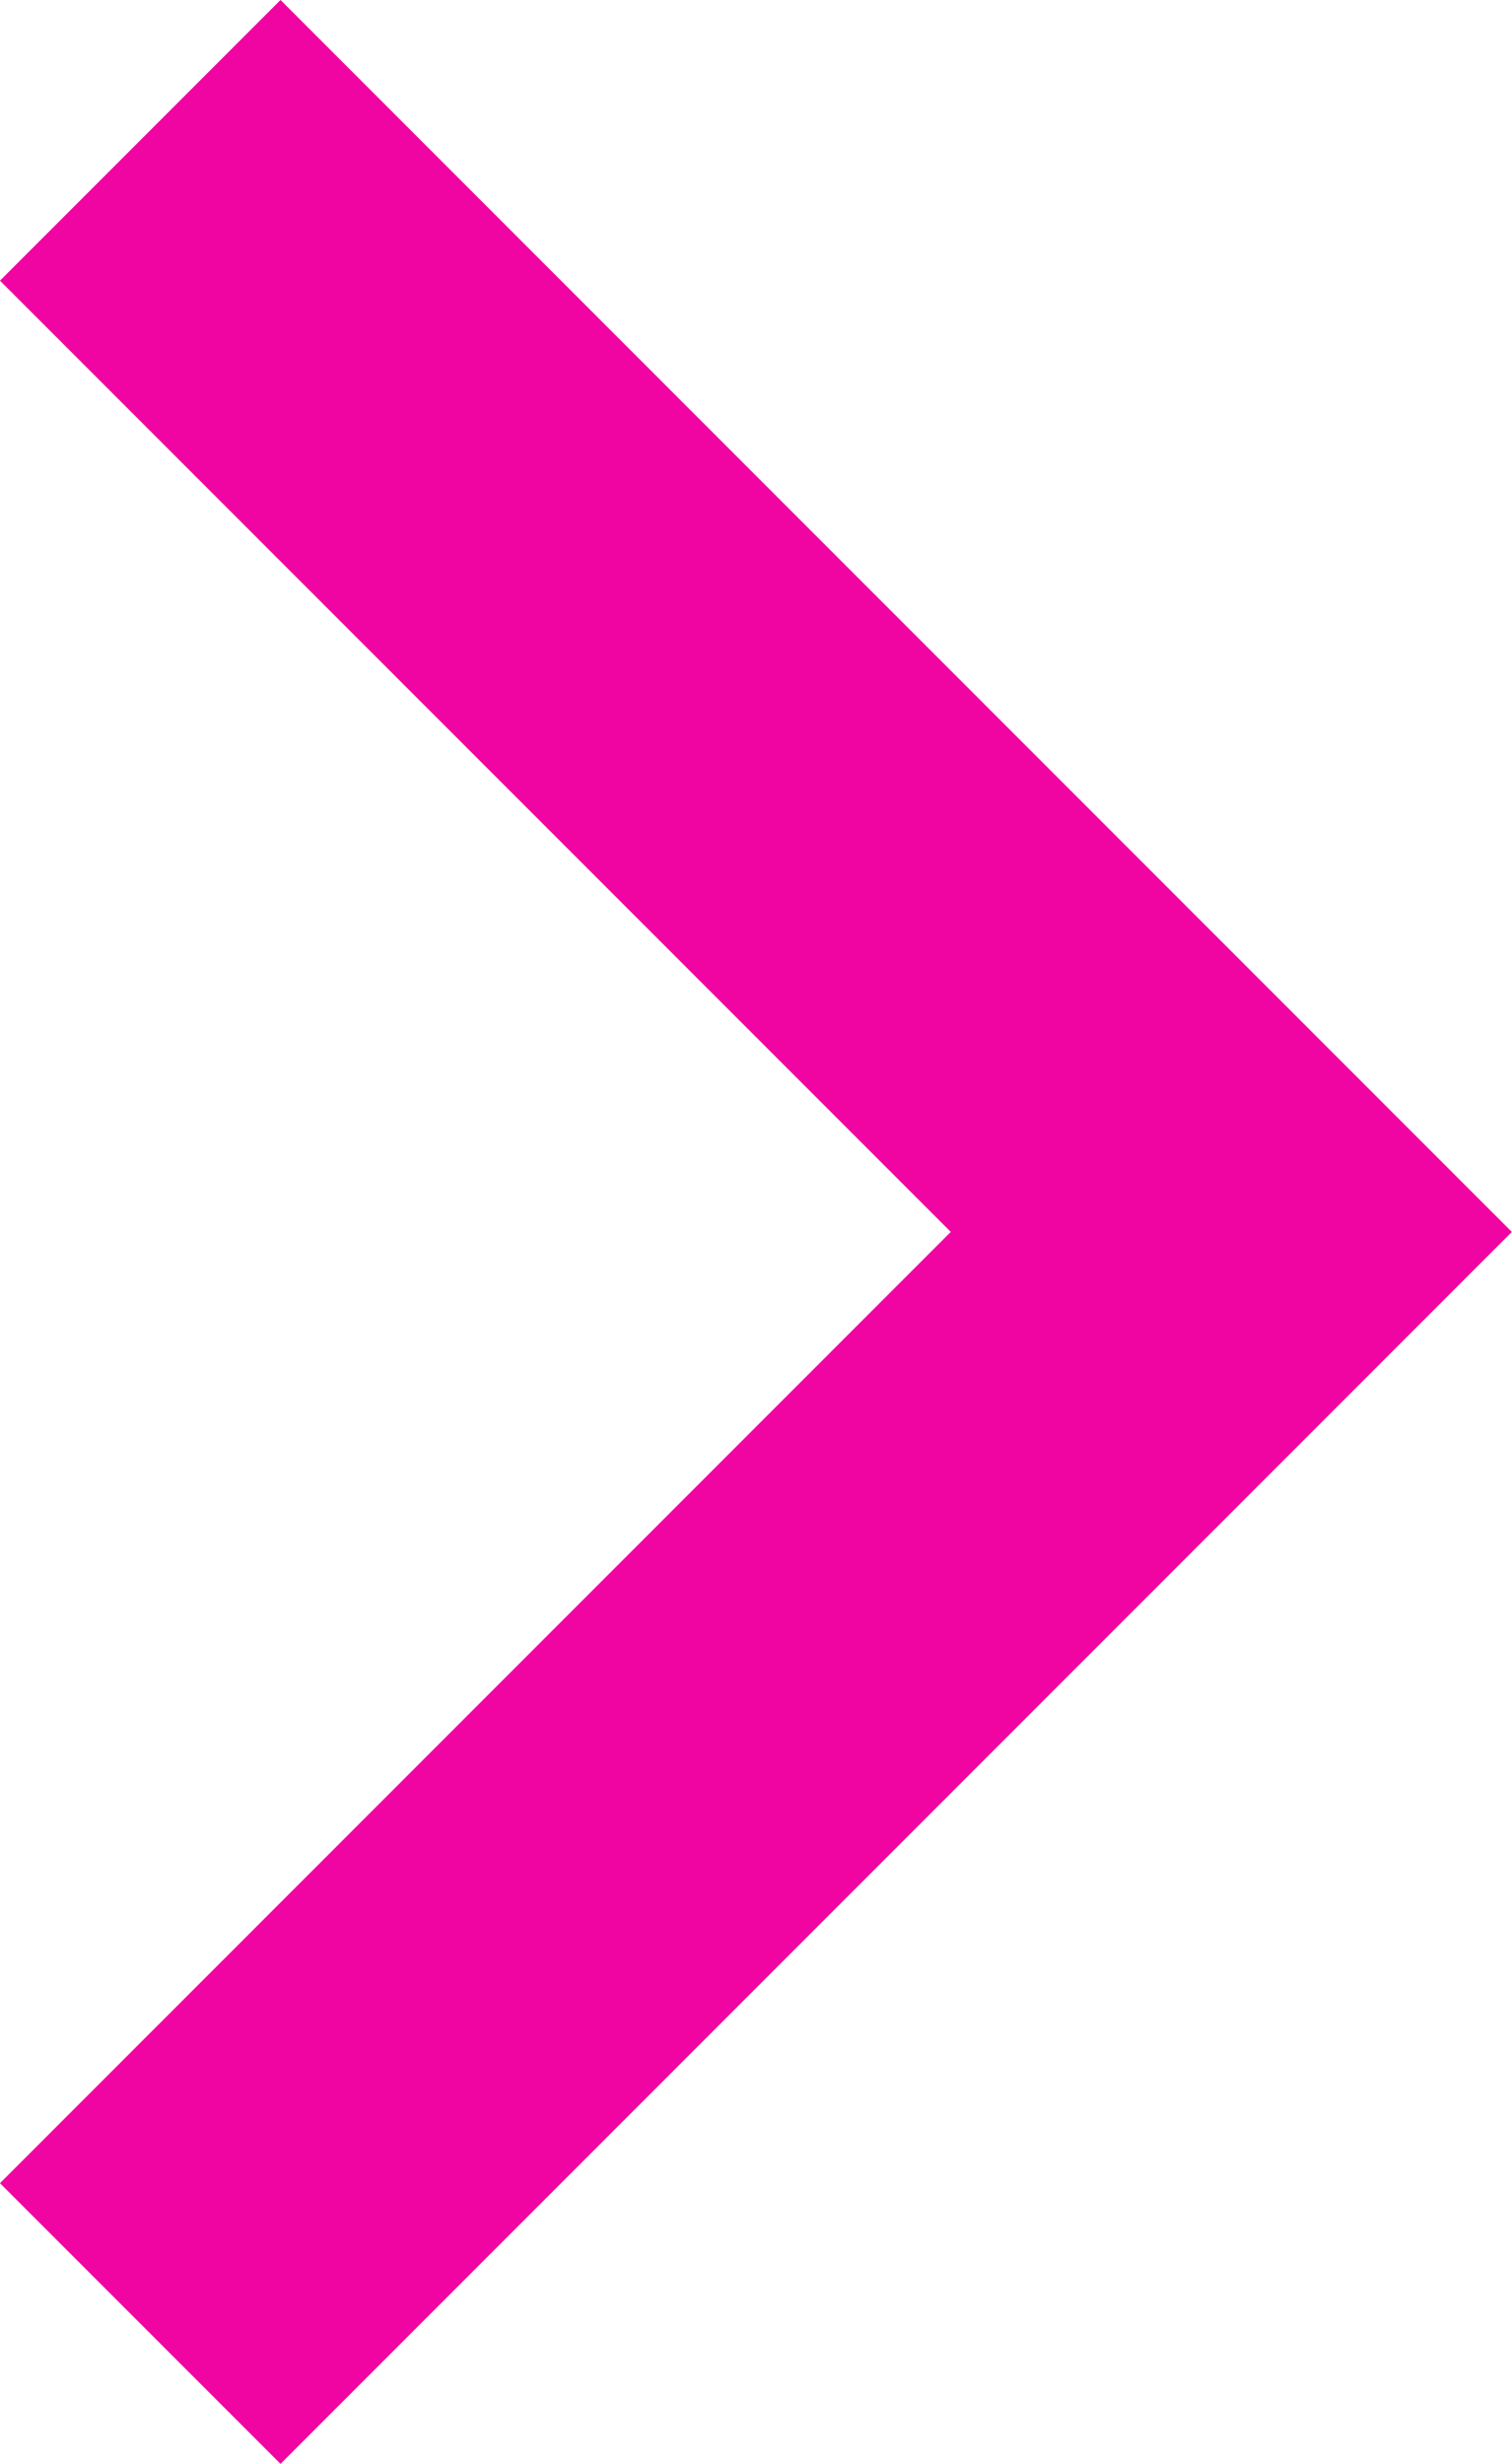 <svg xmlns="http://www.w3.org/2000/svg" width="15.244" height="24.832" viewBox="0 0 15.244 24.832">
  <path id="Path_1" data-name="Path 1" d="M1452.427,55l11,11-11,11" transform="translate(-1451.013 -53.586)" fill="none" stroke="#f005a2" stroke-width="4"/>
</svg>
